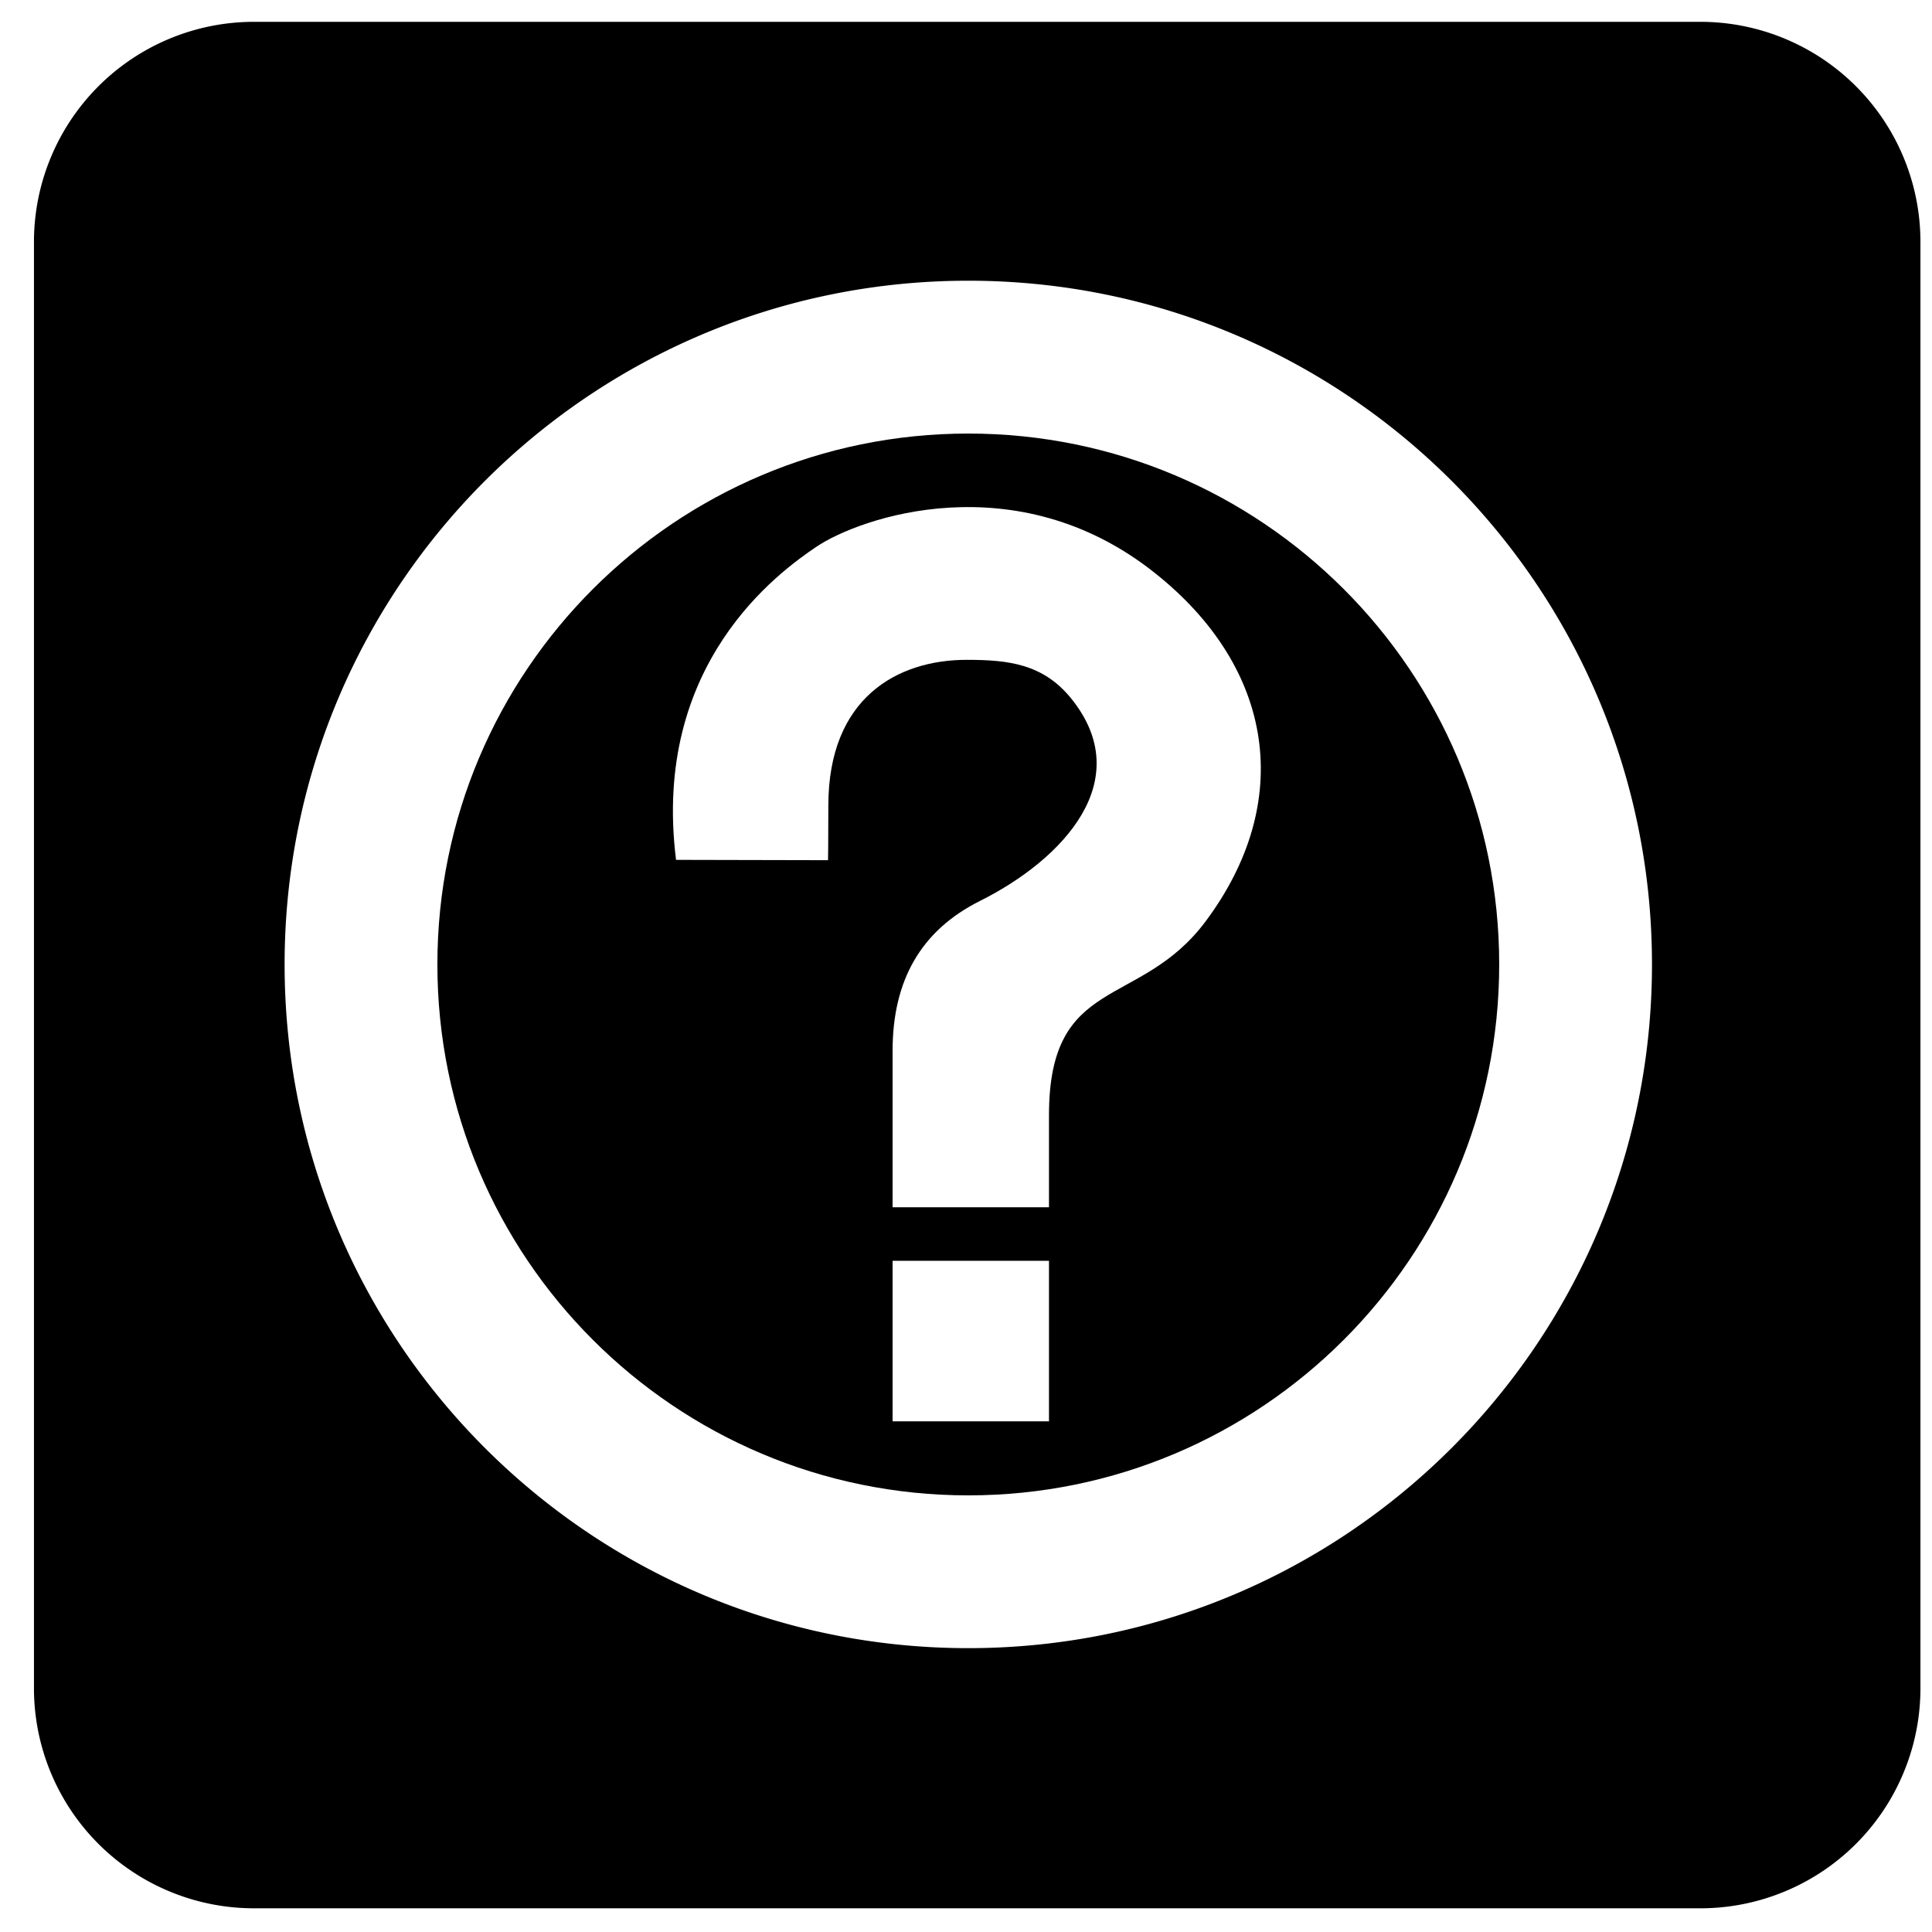 <?xml version="1.0" encoding="utf-8"?><!-- Uploaded to: SVG Repo, www.svgrepo.com, Generator: SVG Repo Mixer Tools -->
<svg width="800px" height="800px" viewBox="-0.5 0 64 64" xmlns="http://www.w3.org/2000/svg" xmlns:xlink="http://www.w3.org/1999/xlink" aria-hidden="true" role="img" class="iconify iconify--medical-icon" preserveAspectRatio="xMidYMid meet"><path d="M55.826.723H7.916A7.29 7.29 0 0 0 .625 8.014v47.91a7.29 7.29 0 0 0 7.291 7.291h47.91a7.29 7.29 0 0 0 7.291-7.291V8.014A7.29 7.29 0 0 0 55.826.723zm-24.25 53.874c-12.508 0-22.648-10.139-22.648-22.649c0-12.509 10.139-22.649 22.648-22.649c12.508 0 22.648 10.14 22.648 22.649c0 12.508-10.14 22.649-22.648 22.649z" fill="#000000"></path><path d="M31.576 14.362c-9.713 0-17.587 7.874-17.587 17.586c0 9.713 7.873 17.588 17.587 17.588c9.713 0 17.587-7.875 17.587-17.588c0-9.713-7.874-17.586-17.587-17.586zm2.673 32.722h-5.181v-5.318h5.181v5.318zm5.182-16.554c-2.182 2.916-5.182 1.745-5.182 6.408v3.055h-5.181V34.81c0-2.317.927-3.98 2.891-4.963c2.774-1.387 5.208-4.008 3.026-6.708c-.933-1.155-2.1-1.281-3.463-1.281c-2.29 0-4.582 1.254-4.582 4.827c0 1.201-.01 1.81-.01 1.81l-5.035-.011c-.818-6.517 3.435-9.547 4.636-10.363c1.445-.982 6.628-2.782 11.208.846c4.004 3.169 4.642 7.618 1.692 11.563z" fill="#000000"></path></svg>